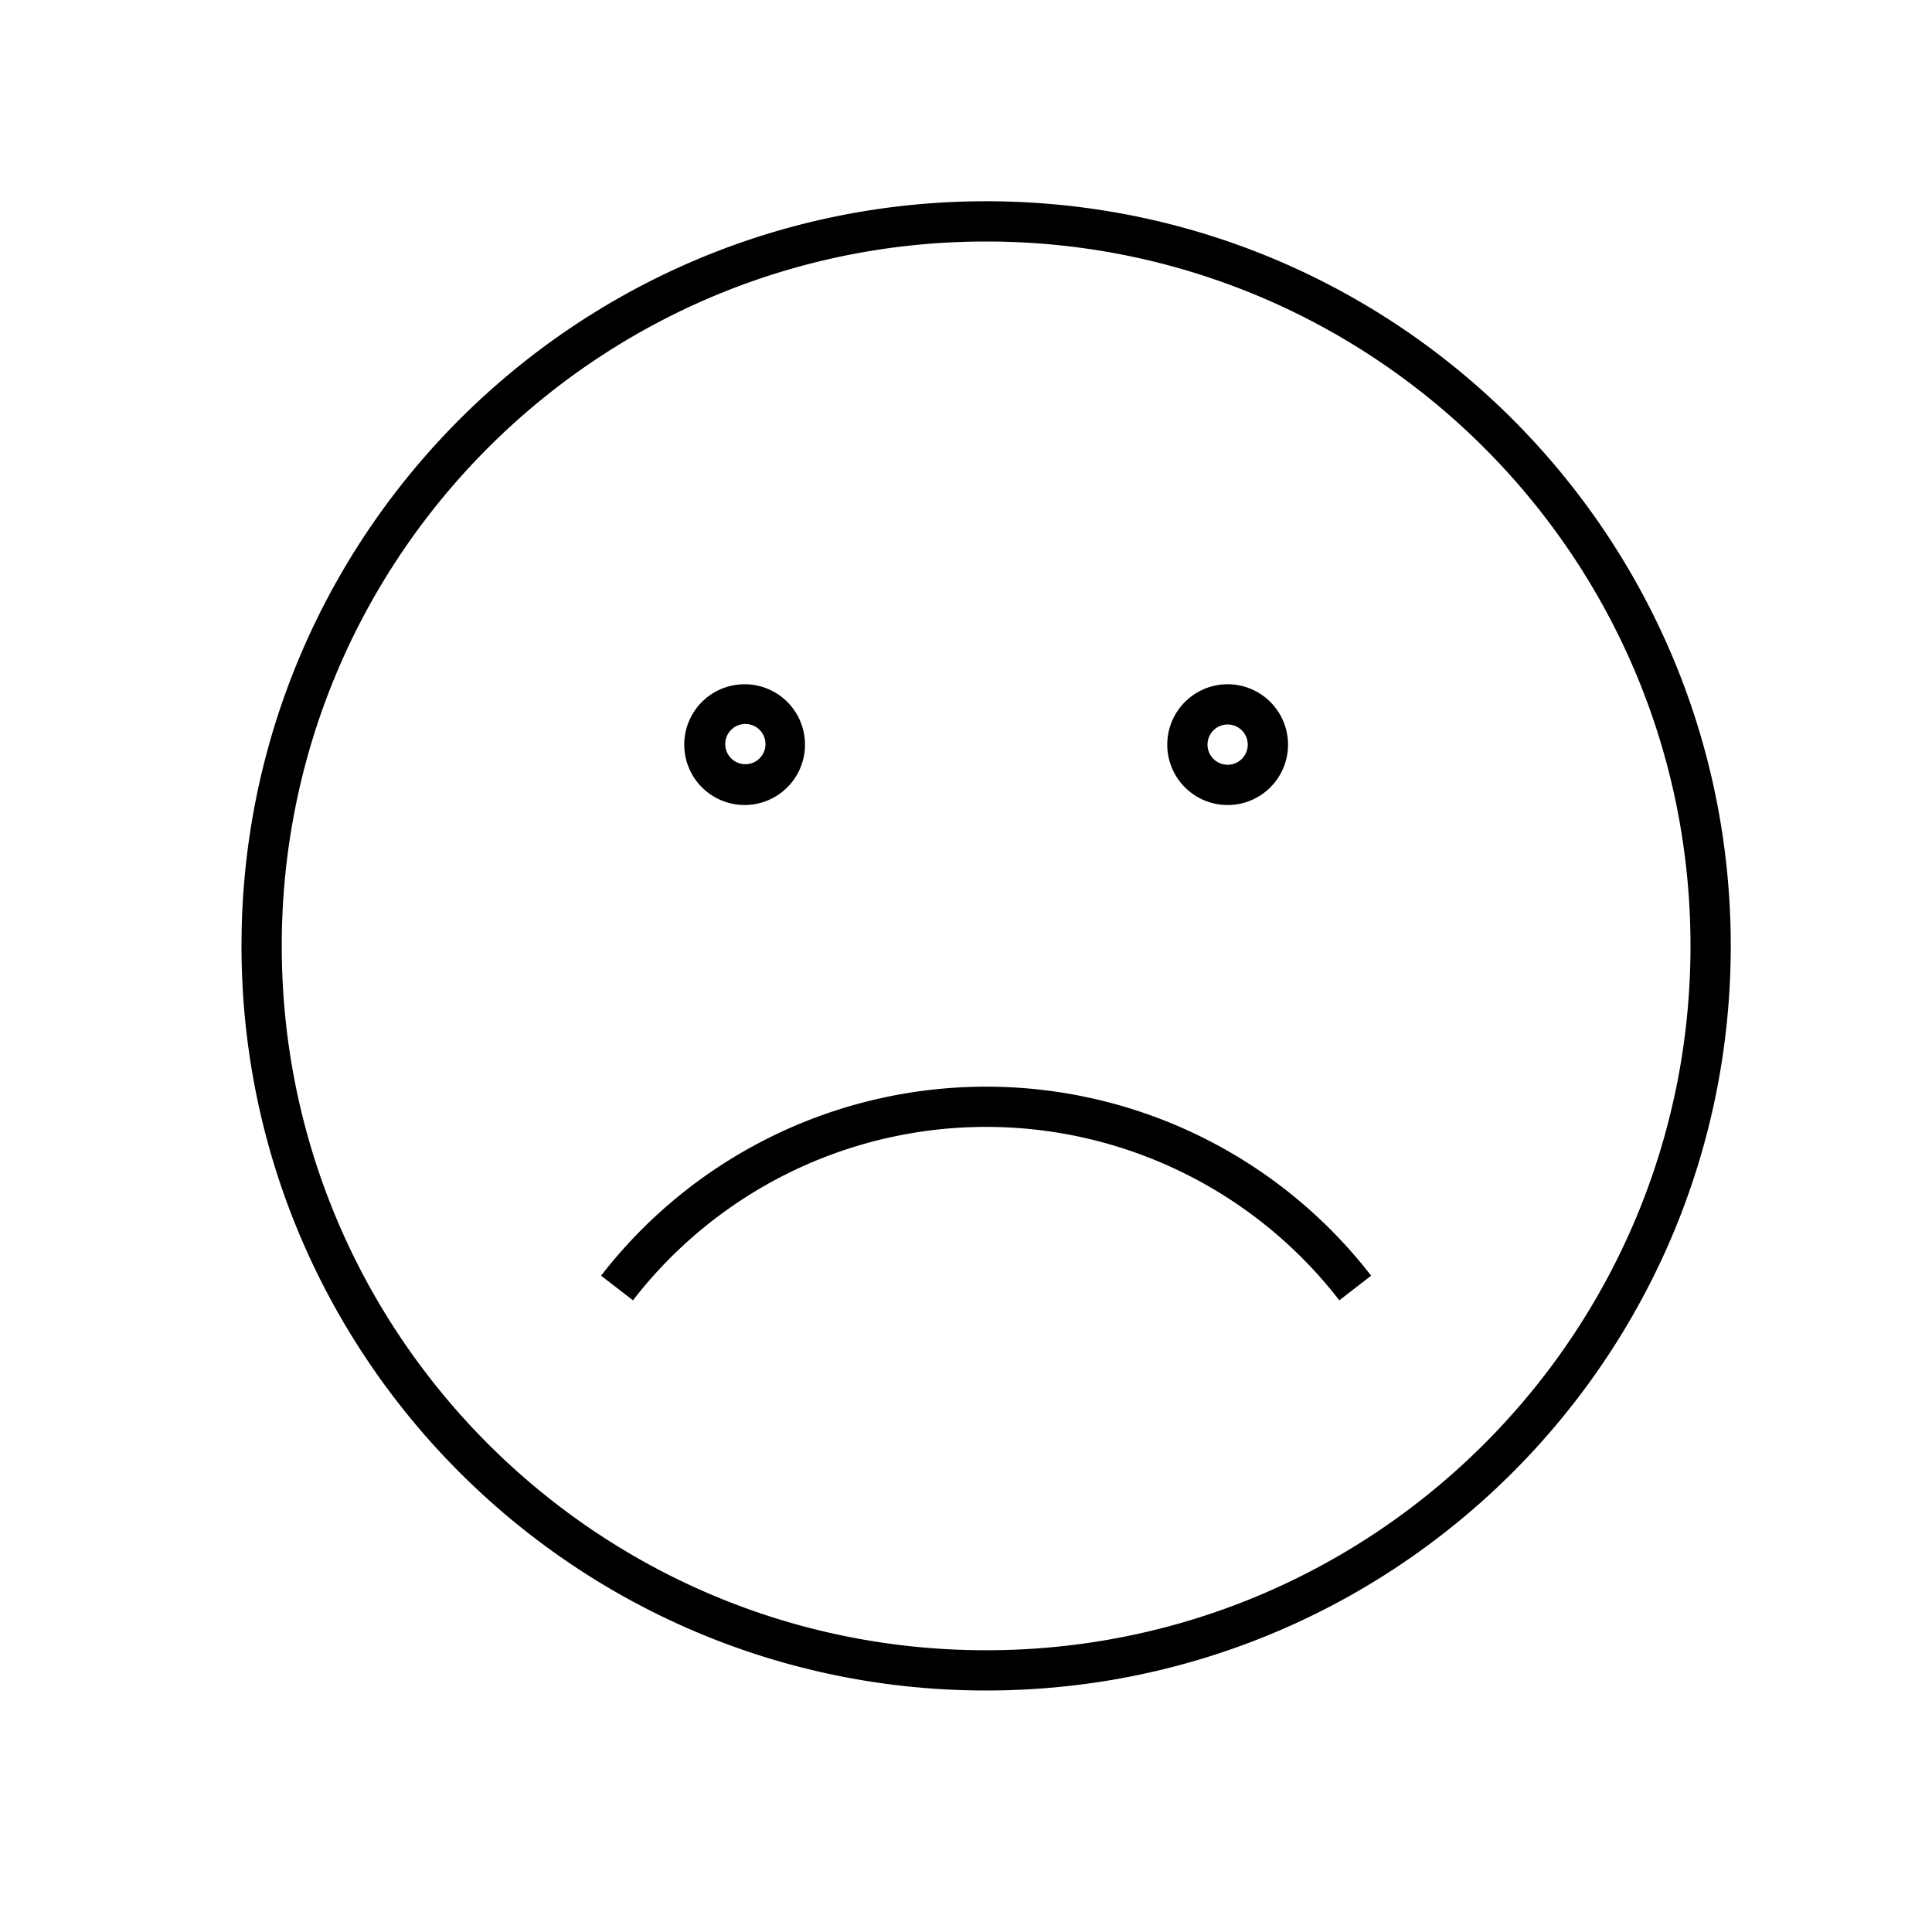 <svg width="48" height="48" viewBox="0 0 48 48" fill="none" xmlns="http://www.w3.org/2000/svg"><path fill-rule="evenodd" clip-rule="evenodd" d="M7 23.5C7 13.835 14.835 6 24.5 6S42 13.835 42 23.5 34.165 41 24.5 41 7 33.165 7 23.5ZM24.5 5C14.283 5 6 13.283 6 23.5S14.283 42 24.5 42 43 33.717 43 23.5 34.717 5 24.5 5Zm-6 12a1.5 1.5 0 1 0 0 3 1.5 1.5 0 0 0 0-3Zm-.278 1.084a.5.5 0 1 1 .556.83.5.5 0 0 1-.556-.83Zm11.445-.831a1.5 1.5 0 1 1 1.667 2.495 1.5 1.5 0 0 1-1.667-2.495ZM30.5 18a.5.5 0 1 0 0 1 .5.5 0 0 0 0-1Zm-6 8.998a12.09 12.09 0 0 0-9.566 4.696l.792.612a11.089 11.089 0 0 1 17.549 0l.79-.612a12.09 12.09 0 0 0-9.565-4.696Z" fill="#000"/></svg>